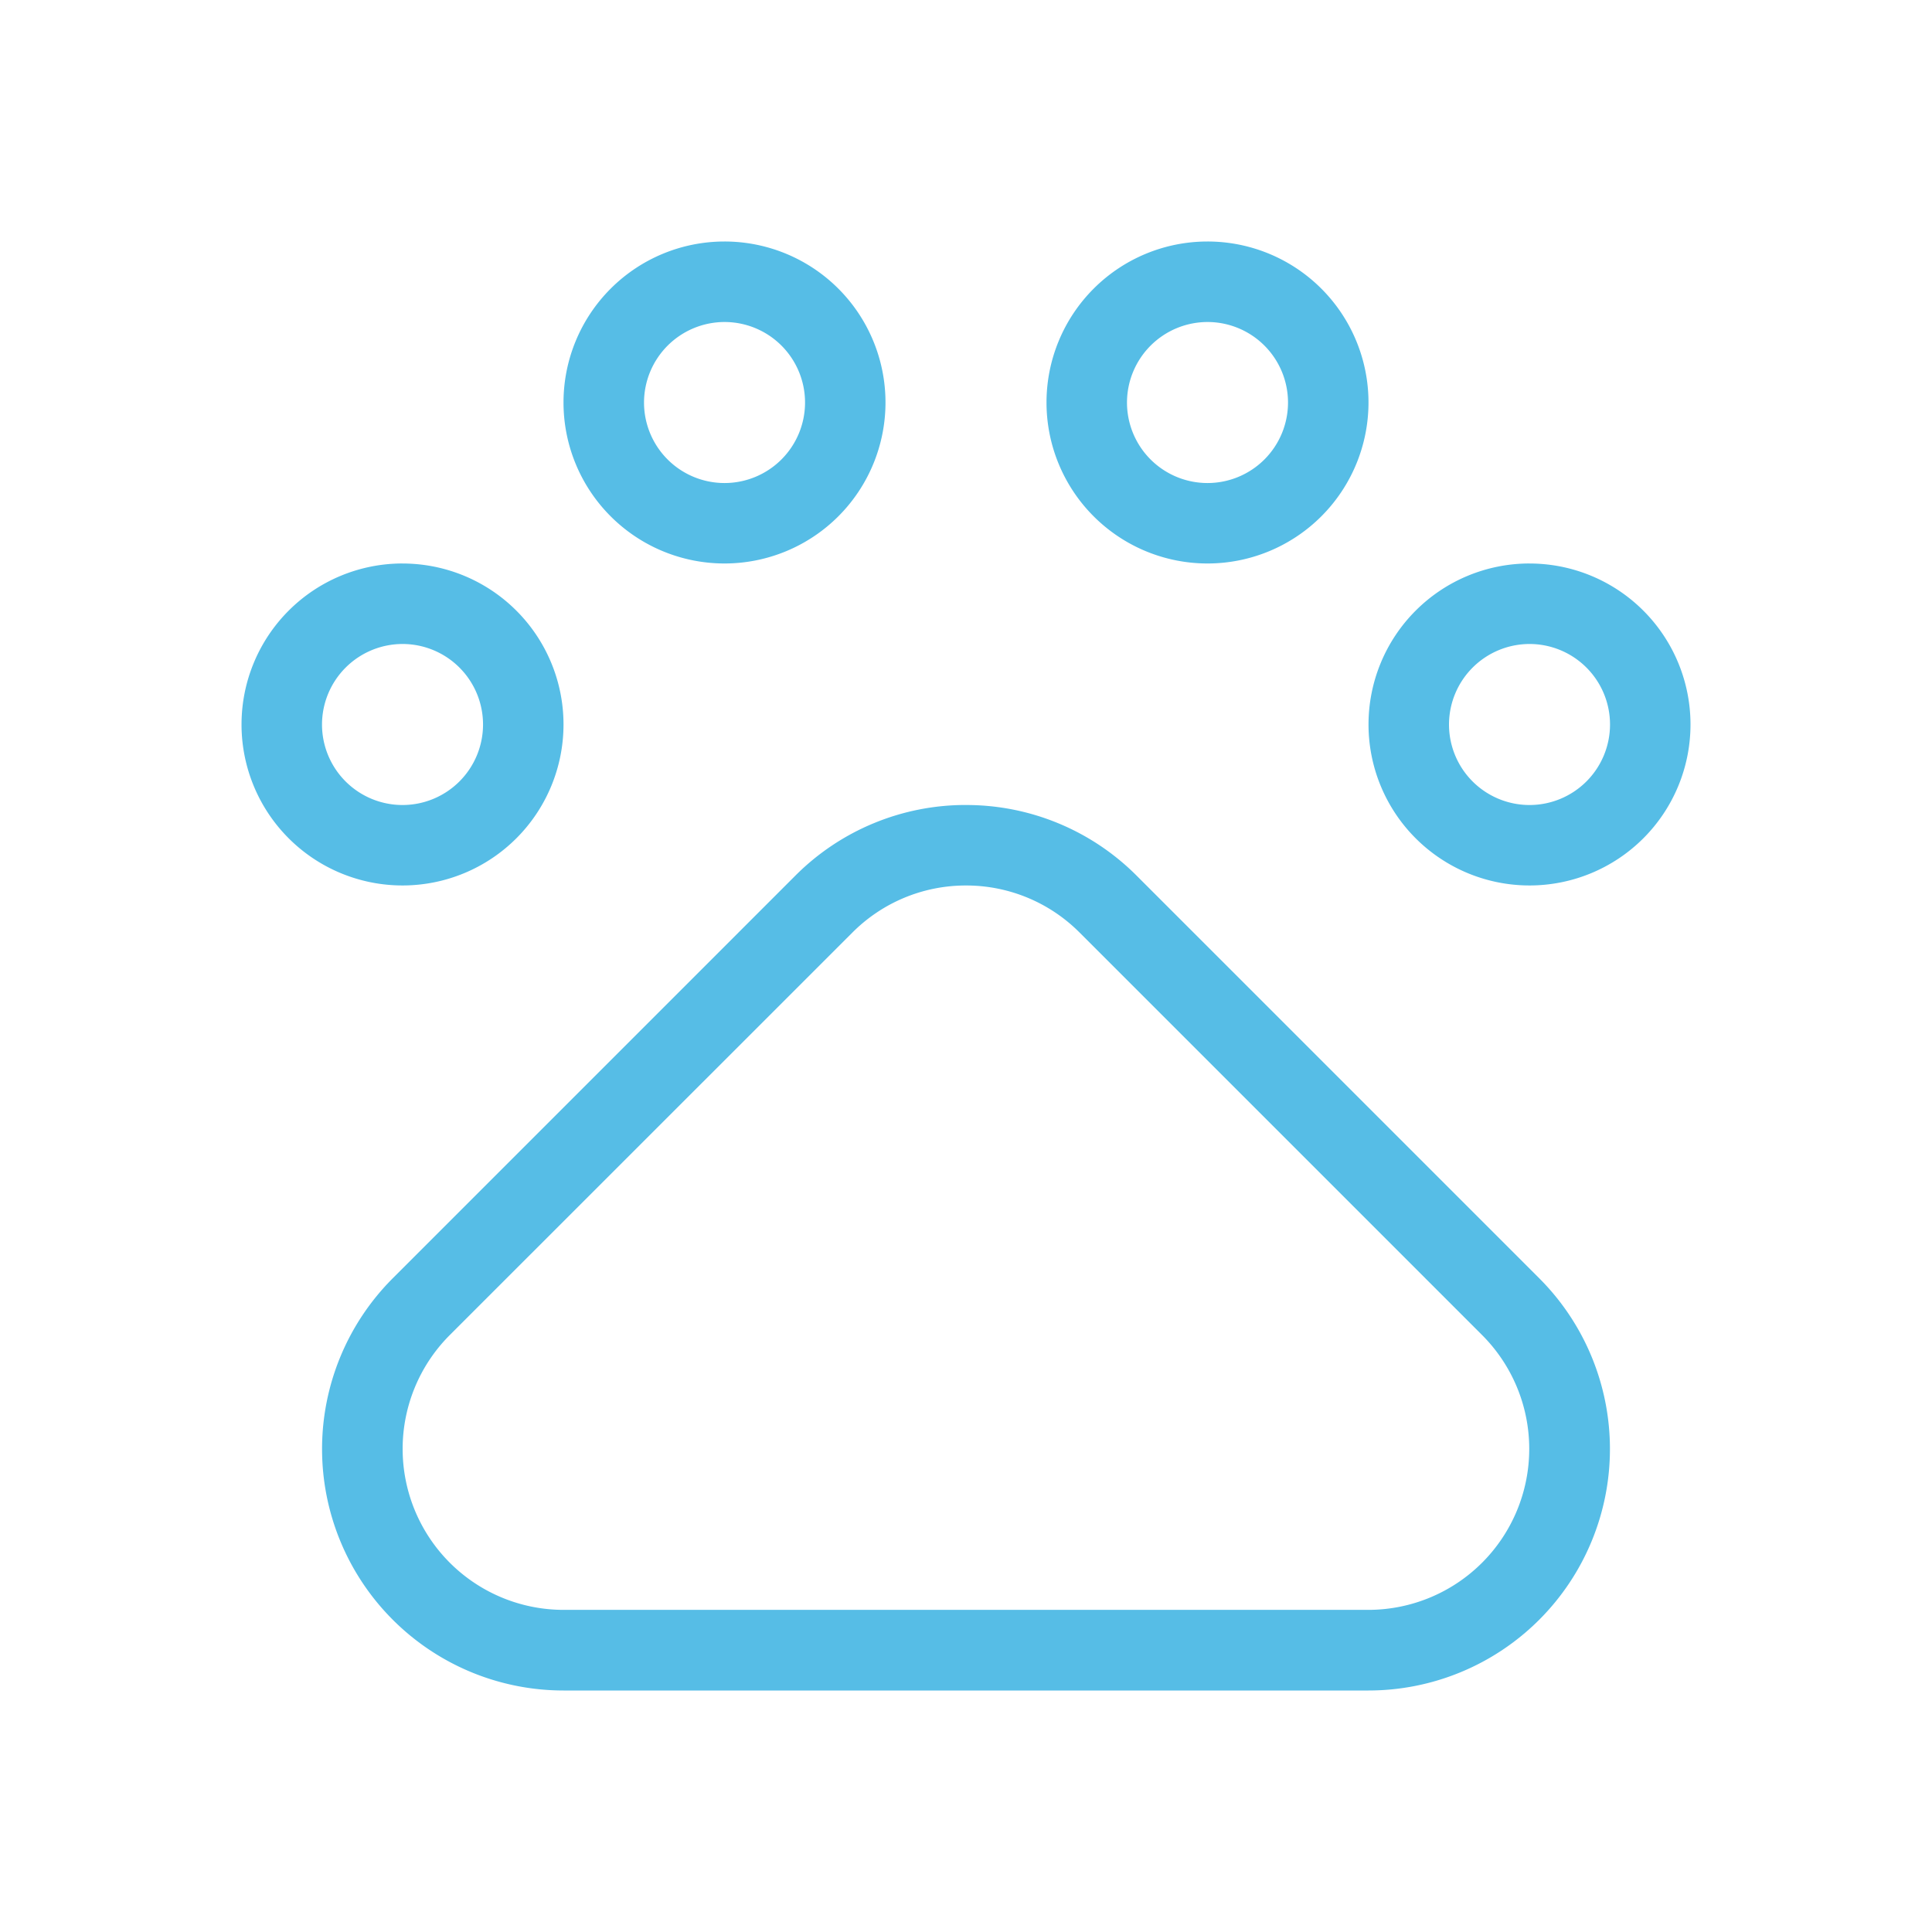<?xml version="1.0" encoding="UTF-8"?>
<svg xmlns="http://www.w3.org/2000/svg" width="64" height="64" viewBox="0 0 64 64">
  <rect width="64" height="64" fill="#56bde6" opacity="0"></rect>
  <path d="M32,26.667a2.667,2.667,0,1,1-2.667,2.667A2.671,2.671,0,0,1,32,26.667M32,24a5.333,5.333,0,1,0,5.333,5.333A5.332,5.332,0,0,0,32,24M42.667,37.333A2.667,2.667,0,1,1,40,40a2.671,2.671,0,0,1,2.667-2.667m0-2.667A5.333,5.333,0,1,0,48,40a5.332,5.332,0,0,0-5.333-5.333M5.333,37.333A2.667,2.667,0,1,1,2.667,40a2.671,2.671,0,0,1,2.667-2.667m0-2.667A5.333,5.333,0,1,0,10.667,40a5.332,5.332,0,0,0-5.333-5.333m10.667-8a2.667,2.667,0,1,1-2.667,2.667A2.671,2.671,0,0,1,16,26.667M16,24a5.333,5.333,0,1,0,5.333,5.333A5.332,5.332,0,0,0,16,24m8,21.333A5.3,5.3,0,0,1,27.771,46.9L41.1,60.229a5.333,5.333,0,0,1-3.771,9.1H10.667a5.333,5.333,0,0,1-3.771-9.1L20.229,46.9A5.3,5.3,0,0,1,24,45.333m0-2.667a7.967,7.967,0,0,0-5.656,2.344L5.011,58.344A8,8,0,0,0,10.667,72H37.333a8,8,0,0,0,5.656-13.656L29.656,45.011A7.967,7.967,0,0,0,24,42.667" transform="translate(8 -16)" fill="#56bde6"></path>
</svg>
